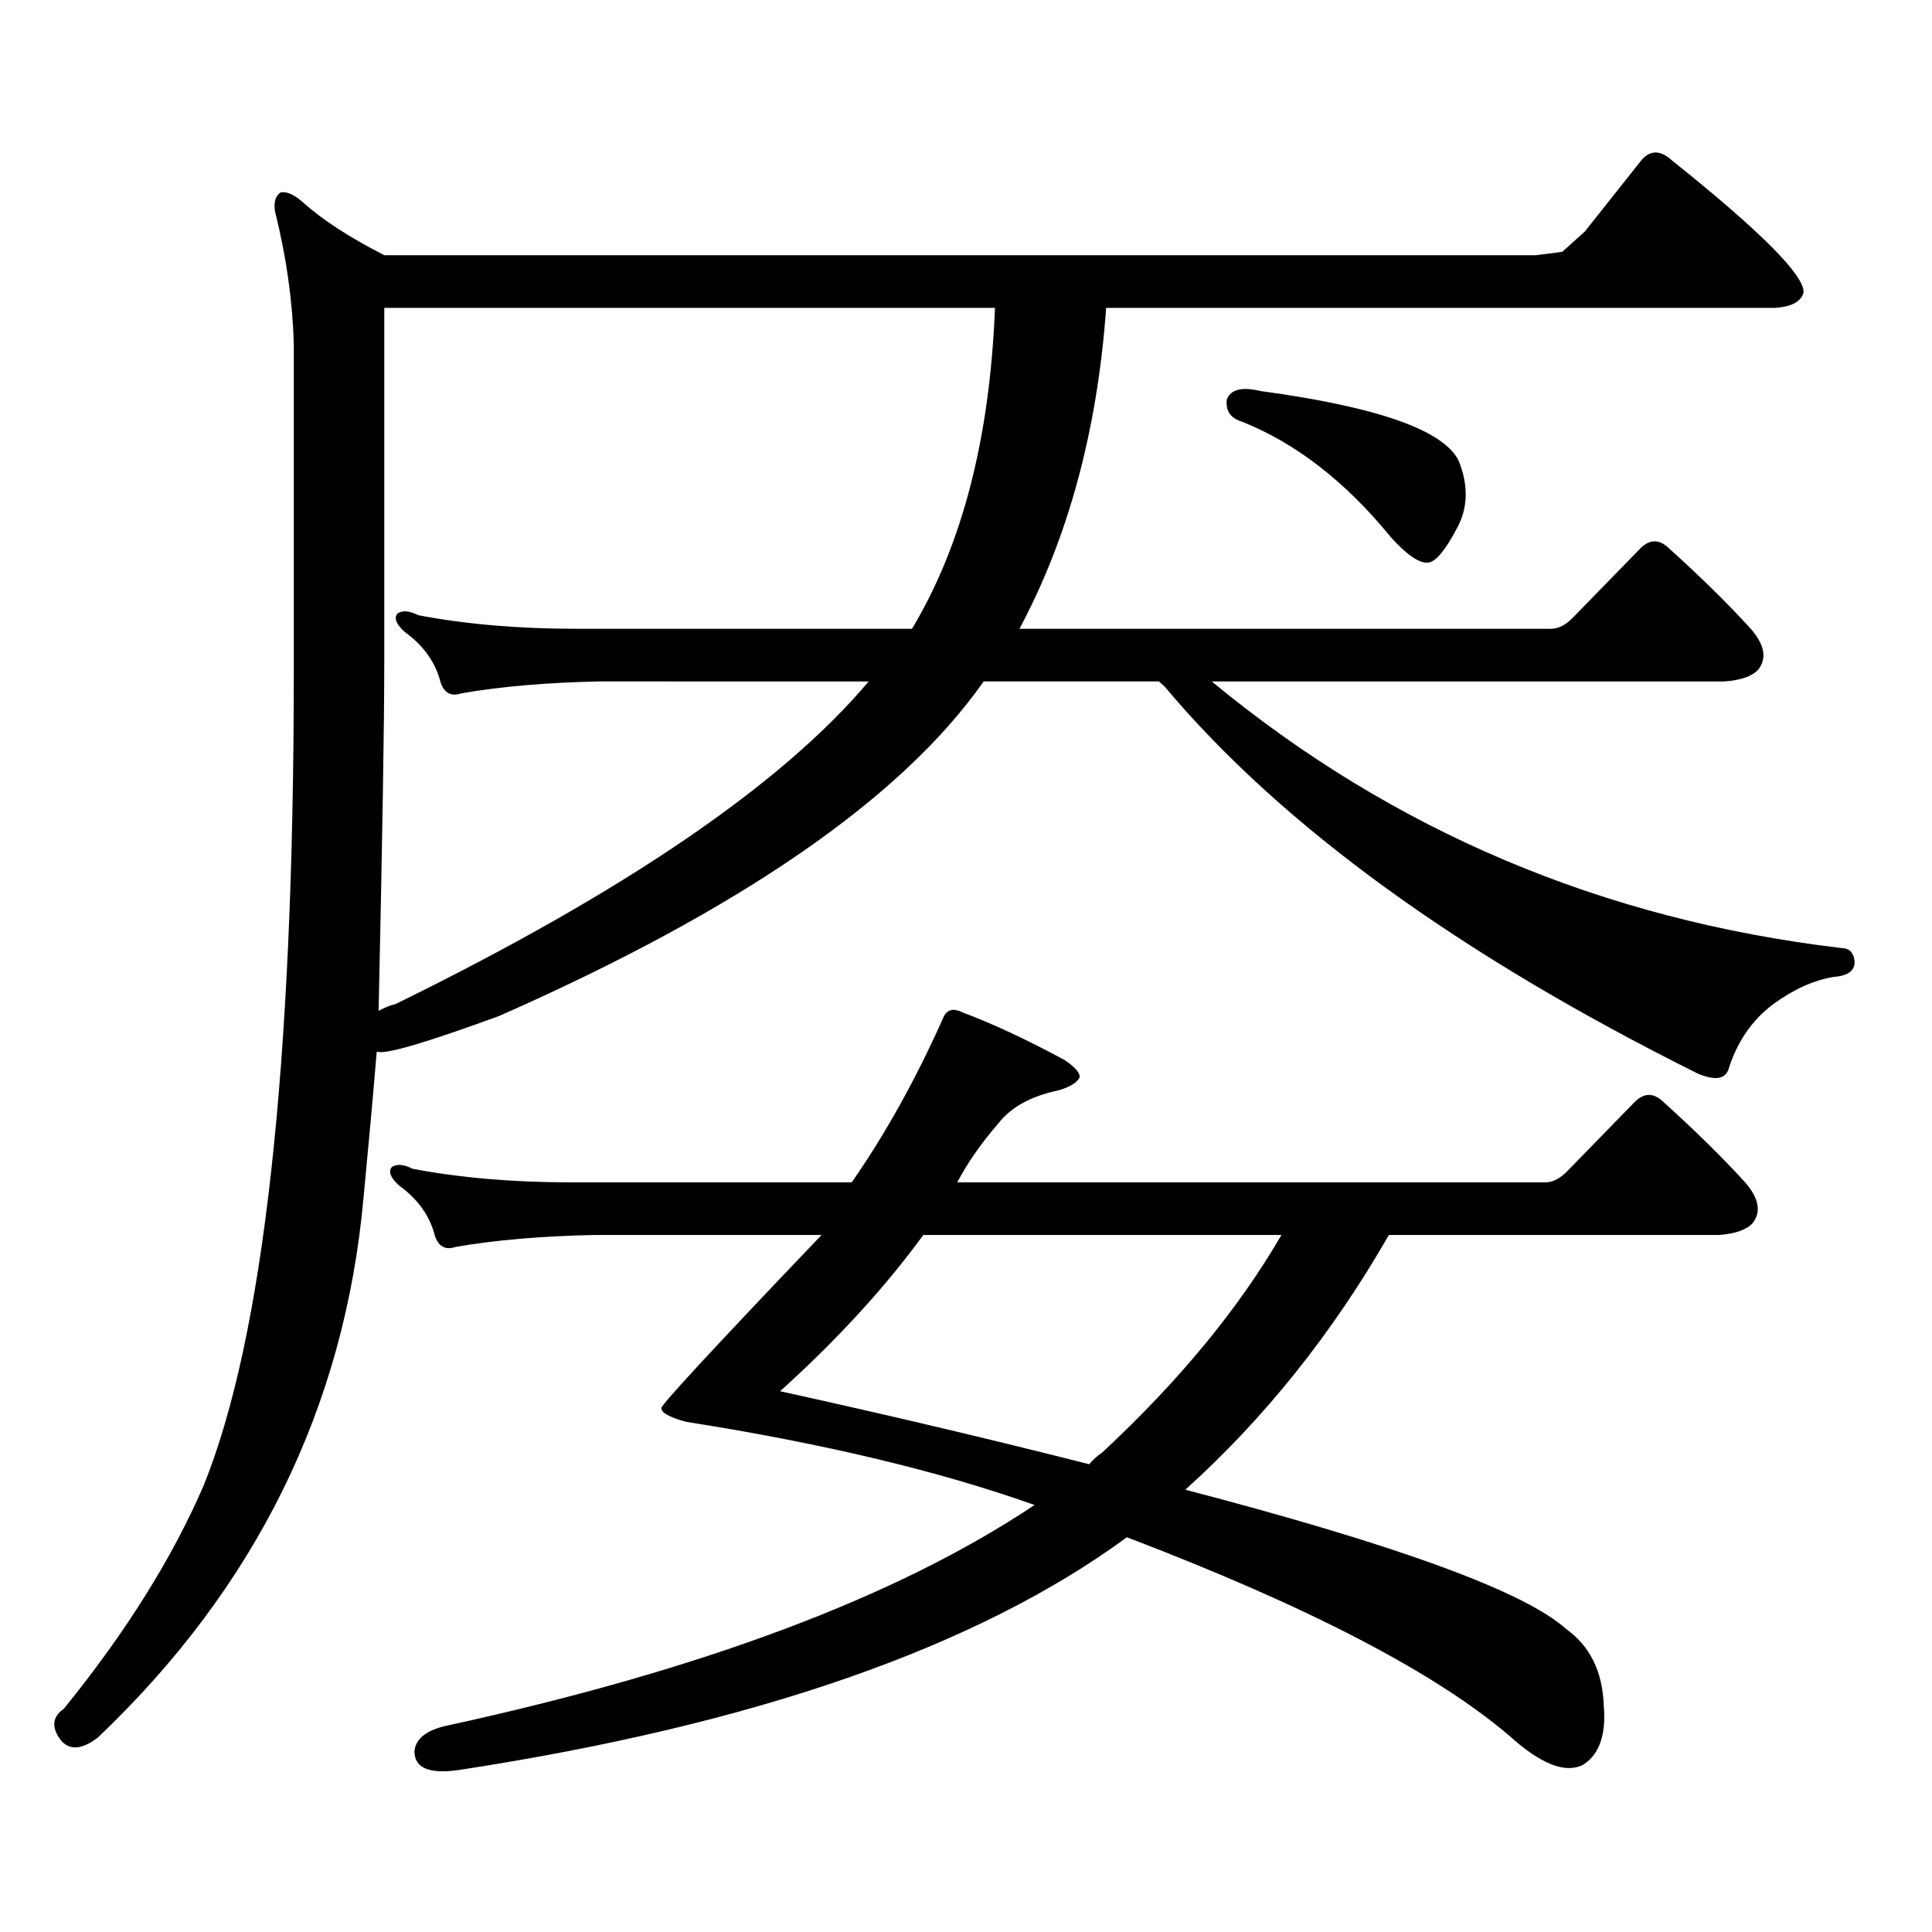 <?xml version="1.0" encoding="utf-8"?>
<!-- Generator: Adobe Illustrator 16.0.0, SVG Export Plug-In . SVG Version: 6.00 Build 0)  -->
<!DOCTYPE svg PUBLIC "-//W3C//DTD SVG 1.1//EN" "http://www.w3.org/Graphics/SVG/1.1/DTD/svg11.dtd">
<svg version="1.1" id="图层_1" xmlns="http://www.w3.org/2000/svg" xmlns:xlink="http://www.w3.org/1999/xlink" x="0px" y="0px"
	 width="1000px" height="1000px" viewBox="0 0 1000 1000" enable-background="new 0 0 1000 1000" xml:space="preserve">
<path d="M188.166,619.895c-9.756,108.407-55.608,201.558-137.558,279.492c-8.46,6.44-14.969,6.729-19.512,0.879
	c-4.558-6.454-3.902-11.728,1.951-15.82c31.859-39.263,55.929-77.646,72.193-115.137c31.219-76.753,46.828-217.378,46.828-421.875
	V177.805c-0.655-22.261-3.902-45.112-9.756-68.555c-0.655-4.683,0.32-7.91,2.927-9.668c3.247-0.577,7.149,1.181,11.707,5.273
	c9.756,8.789,23.734,17.88,41.95,27.246H794.98l13.658-1.758l11.707-10.547l29.268-36.914c4.543-5.273,9.756-5.273,15.609,0
	c46.173,36.914,68.932,59.766,68.291,68.555c-1.311,4.696-6.188,7.333-14.634,7.91H572.547
	C567.989,222.629,553.035,278,527.67,325.461h275.115c3.902,0,7.805-2.046,11.707-6.152l35.121-36.035
	c4.543-4.093,9.101-4.093,13.658,0c16.905,15.243,31.219,29.306,42.926,42.188c7.149,8.212,8.445,15.243,3.902,21.094
	c-3.262,3.516-9.115,5.575-17.561,6.152H627.18c93.656,77.344,202.267,123.349,325.846,137.988c3.902,0,6.174,2.06,6.829,6.152
	c0.641,5.273-2.927,8.212-10.731,8.789c-10.411,1.758-20.822,6.454-31.219,14.063c-11.066,8.212-18.871,19.638-23.414,34.277
	c-1.951,4.696-7.164,5.273-15.609,1.758c-123.579-61.523-215.604-128.32-276.091-200.391l-2.927-2.637h-90.729
	c-42.285,60.356-125.851,118.075-250.726,173.145c-38.383,14.063-59.511,20.215-63.413,18.457
	C193.044,567.751,190.758,592.95,188.166,619.895z M198.897,159.348v183.691c0,31.063-0.976,91.118-2.927,180.176
	c3.247-1.758,6.174-2.925,8.78-3.516c118.366-58.008,199.995-113.667,244.872-166.992H310.114
	c-27.316,0.591-51.065,2.637-71.218,6.152c-5.213,1.758-8.78,0-10.731-5.273c-2.606-10.547-8.78-19.336-18.536-26.367
	c-4.558-4.093-5.854-7.319-3.902-9.668c2.592-1.758,6.174-1.456,10.731,0.879c24.71,4.696,52.026,7.031,81.949,7.031h173.654
	c26.006-43.354,40.319-98.726,42.926-166.113H198.897z M354.991,735.91c-8.46-2.335-12.683-4.683-12.683-7.031
	c-0.655-1.167,26.981-31.05,82.925-89.648H307.188c-27.316,0.591-51.065,2.637-71.218,6.152c-5.213,1.758-8.78,0-10.731-5.273
	c-2.606-10.547-8.78-19.336-18.536-26.367c-4.558-4.093-5.854-7.319-3.902-9.668c2.592-1.758,6.174-1.456,10.731,0.879
	c24.71,4.696,52.026,7.031,81.949,7.031h145.362c17.561-25.187,33.49-53.901,47.804-86.133c1.951-3.516,5.198-4.093,9.756-1.758
	c15.609,5.864,33.17,14.063,52.682,24.609c5.198,3.516,7.805,6.454,7.805,8.789c-1.311,2.938-5.213,5.273-11.707,7.031
	c-13.658,2.938-23.749,8.501-30.243,16.699c-9.115,10.547-16.265,20.806-21.463,30.762h304.383c3.902,0,7.805-2.046,11.707-6.152
	l35.121-36.035c4.543-4.093,9.101-4.093,13.658,0c16.905,15.243,31.219,29.306,42.926,42.188c7.149,8.212,8.445,15.243,3.902,21.094
	c-3.262,3.516-9.115,5.575-17.561,6.152H718.885c-29.268,50.977-64.389,94.922-105.363,131.836
	c109.906,28.702,175.605,52.734,197.068,72.07c12.348,8.789,18.856,21.973,19.512,39.551c1.296,15.229-2.286,25.488-10.731,30.762
	c-9.115,4.683-21.798-0.302-38.048-14.941c-38.383-32.821-104.388-67.099-198.044-102.832
	c-77.406,56.827-192.525,96.968-345.357,120.41c-15.609,2.335-23.414-0.879-23.414-9.668c0.641-6.454,6.174-10.849,16.585-13.184
	c132.024-28.716,233.485-66.797,304.383-114.258C486.04,761.398,425.874,747.048,354.991,735.91z M403.771,720.09
	c55.929,12.305,109.266,24.911,159.996,37.793c1.951-2.335,4.223-4.395,6.829-6.152c39.664-36.914,70.563-74.405,92.681-112.5
	H477.915C457.748,666.778,433.038,693.723,403.771,720.09z M634.984,206.809c1.951-5.273,7.805-6.729,17.561-4.395
	c60.486,8.212,94.632,20.215,102.437,36.035c5.198,12.896,4.878,24.609-0.976,35.156c-5.854,11.138-10.731,17.001-14.634,17.578
	c-4.558,0.591-11.066-3.804-19.512-13.184c-23.414-28.702-49.114-48.628-77.071-59.766
	C636.936,216.477,634.329,212.673,634.984,206.809z"/>
</svg>
